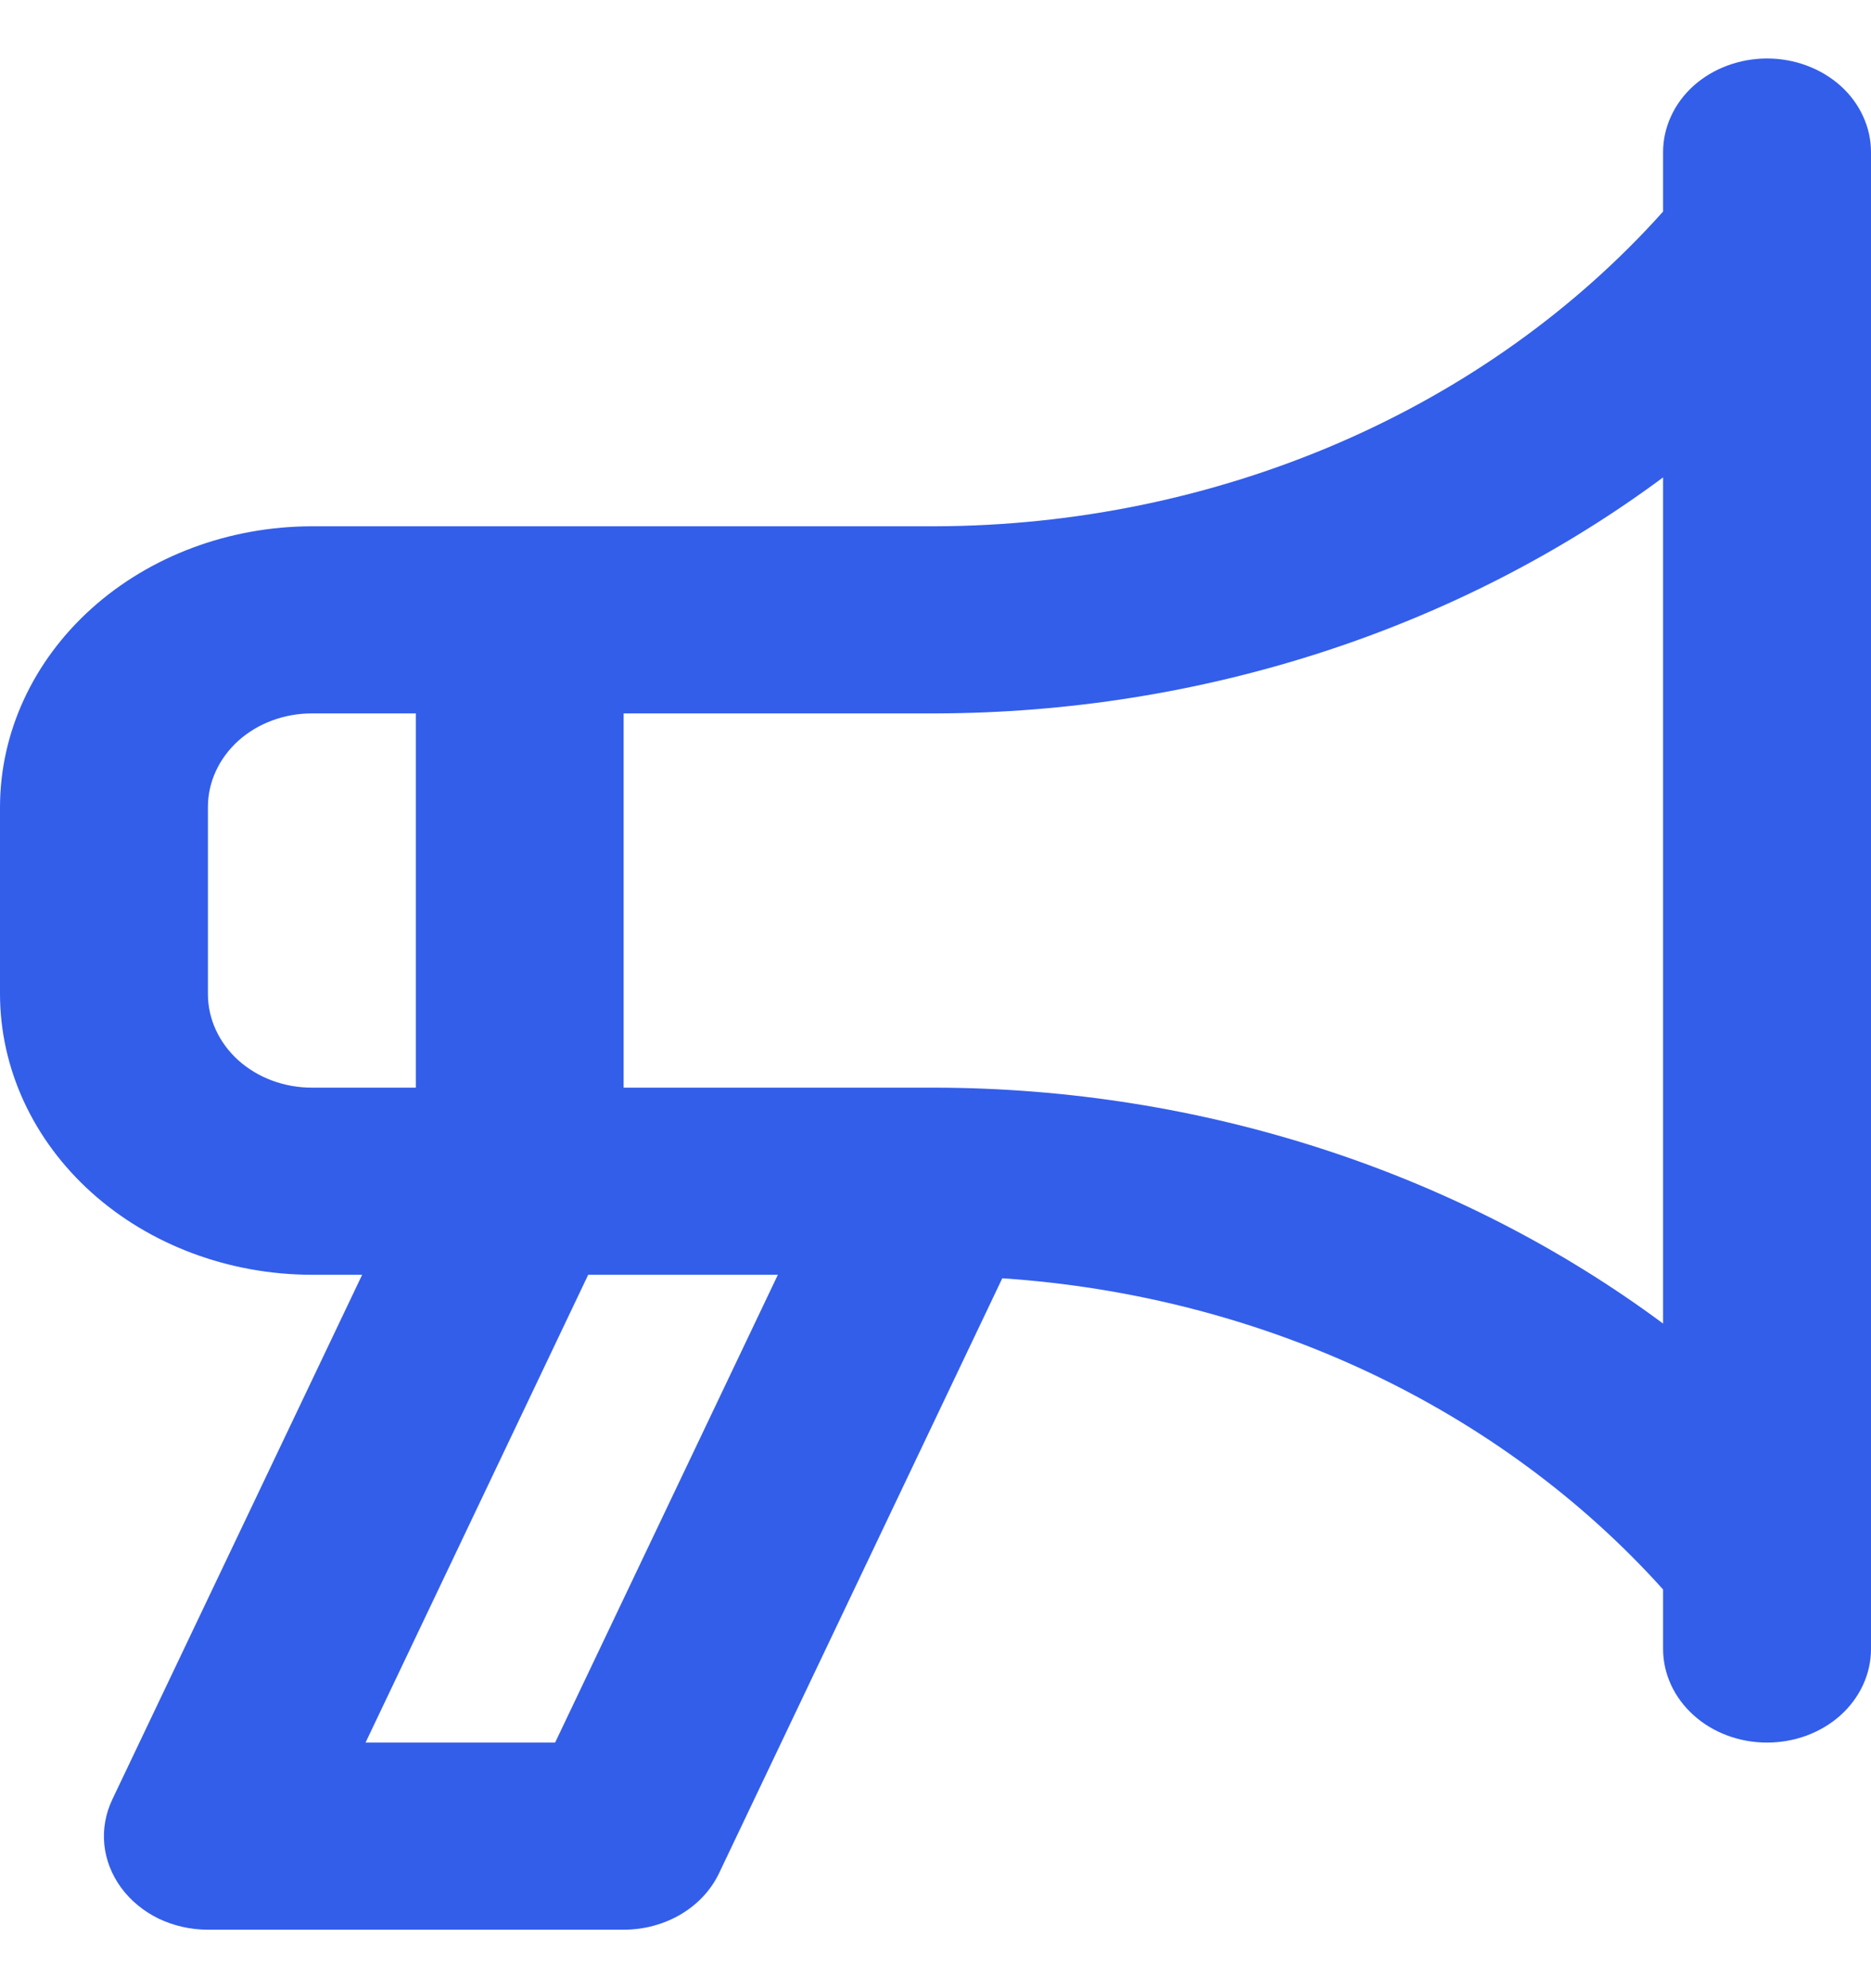 <svg xmlns="http://www.w3.org/2000/svg" width="16" height="17" viewBox="0 0 16 17" fill="none">
  <path d="M15.111 0.5C14.994 0.5 14.879 0.521 14.771 0.561C14.663 0.601 14.565 0.66 14.482 0.734C14.4 0.808 14.334 0.897 14.29 0.994C14.245 1.091 14.222 1.195 14.222 1.3V1.809C13.473 2.646 12.525 3.322 11.449 3.787C10.372 4.252 9.194 4.496 8 4.5H2.667C1.96 4.501 1.282 4.754 0.782 5.204C0.282 5.654 0.001 6.264 0 6.9V8.5C0.001 9.136 0.282 9.746 0.782 10.196C1.282 10.646 1.96 10.899 2.667 10.9H3.097L0.961 15.385C0.903 15.507 0.879 15.639 0.892 15.771C0.905 15.903 0.955 16.03 1.036 16.141C1.117 16.251 1.227 16.342 1.356 16.405C1.486 16.467 1.631 16.5 1.778 16.5H5.333C5.507 16.5 5.678 16.454 5.823 16.368C5.968 16.282 6.082 16.159 6.15 16.015L8.571 10.93C9.665 11.003 10.731 11.276 11.703 11.733C12.675 12.191 13.532 12.823 14.222 13.591V14.1C14.222 14.312 14.316 14.516 14.483 14.666C14.649 14.816 14.875 14.9 15.111 14.9C15.347 14.9 15.573 14.816 15.74 14.666C15.906 14.516 16 14.312 16 14.1V1.3C16 1.195 15.977 1.091 15.932 0.994C15.888 0.897 15.822 0.808 15.74 0.734C15.657 0.66 15.559 0.601 15.451 0.561C15.344 0.521 15.228 0.5 15.111 0.5ZM2.667 9.3C2.431 9.3 2.205 9.216 2.038 9.066C1.872 8.916 1.778 8.712 1.778 8.5V6.9C1.778 6.688 1.872 6.484 2.038 6.334C2.205 6.184 2.431 6.1 2.667 6.1H3.556V9.3H2.667ZM4.747 14.9H3.126L5.03 10.9H6.652L4.747 14.9ZM14.222 11.317C12.47 10.018 10.271 9.305 8 9.3H5.333V6.1H8C10.271 6.095 12.47 5.382 14.222 4.082V11.317Z" fill="#335EEA"/>
</svg>